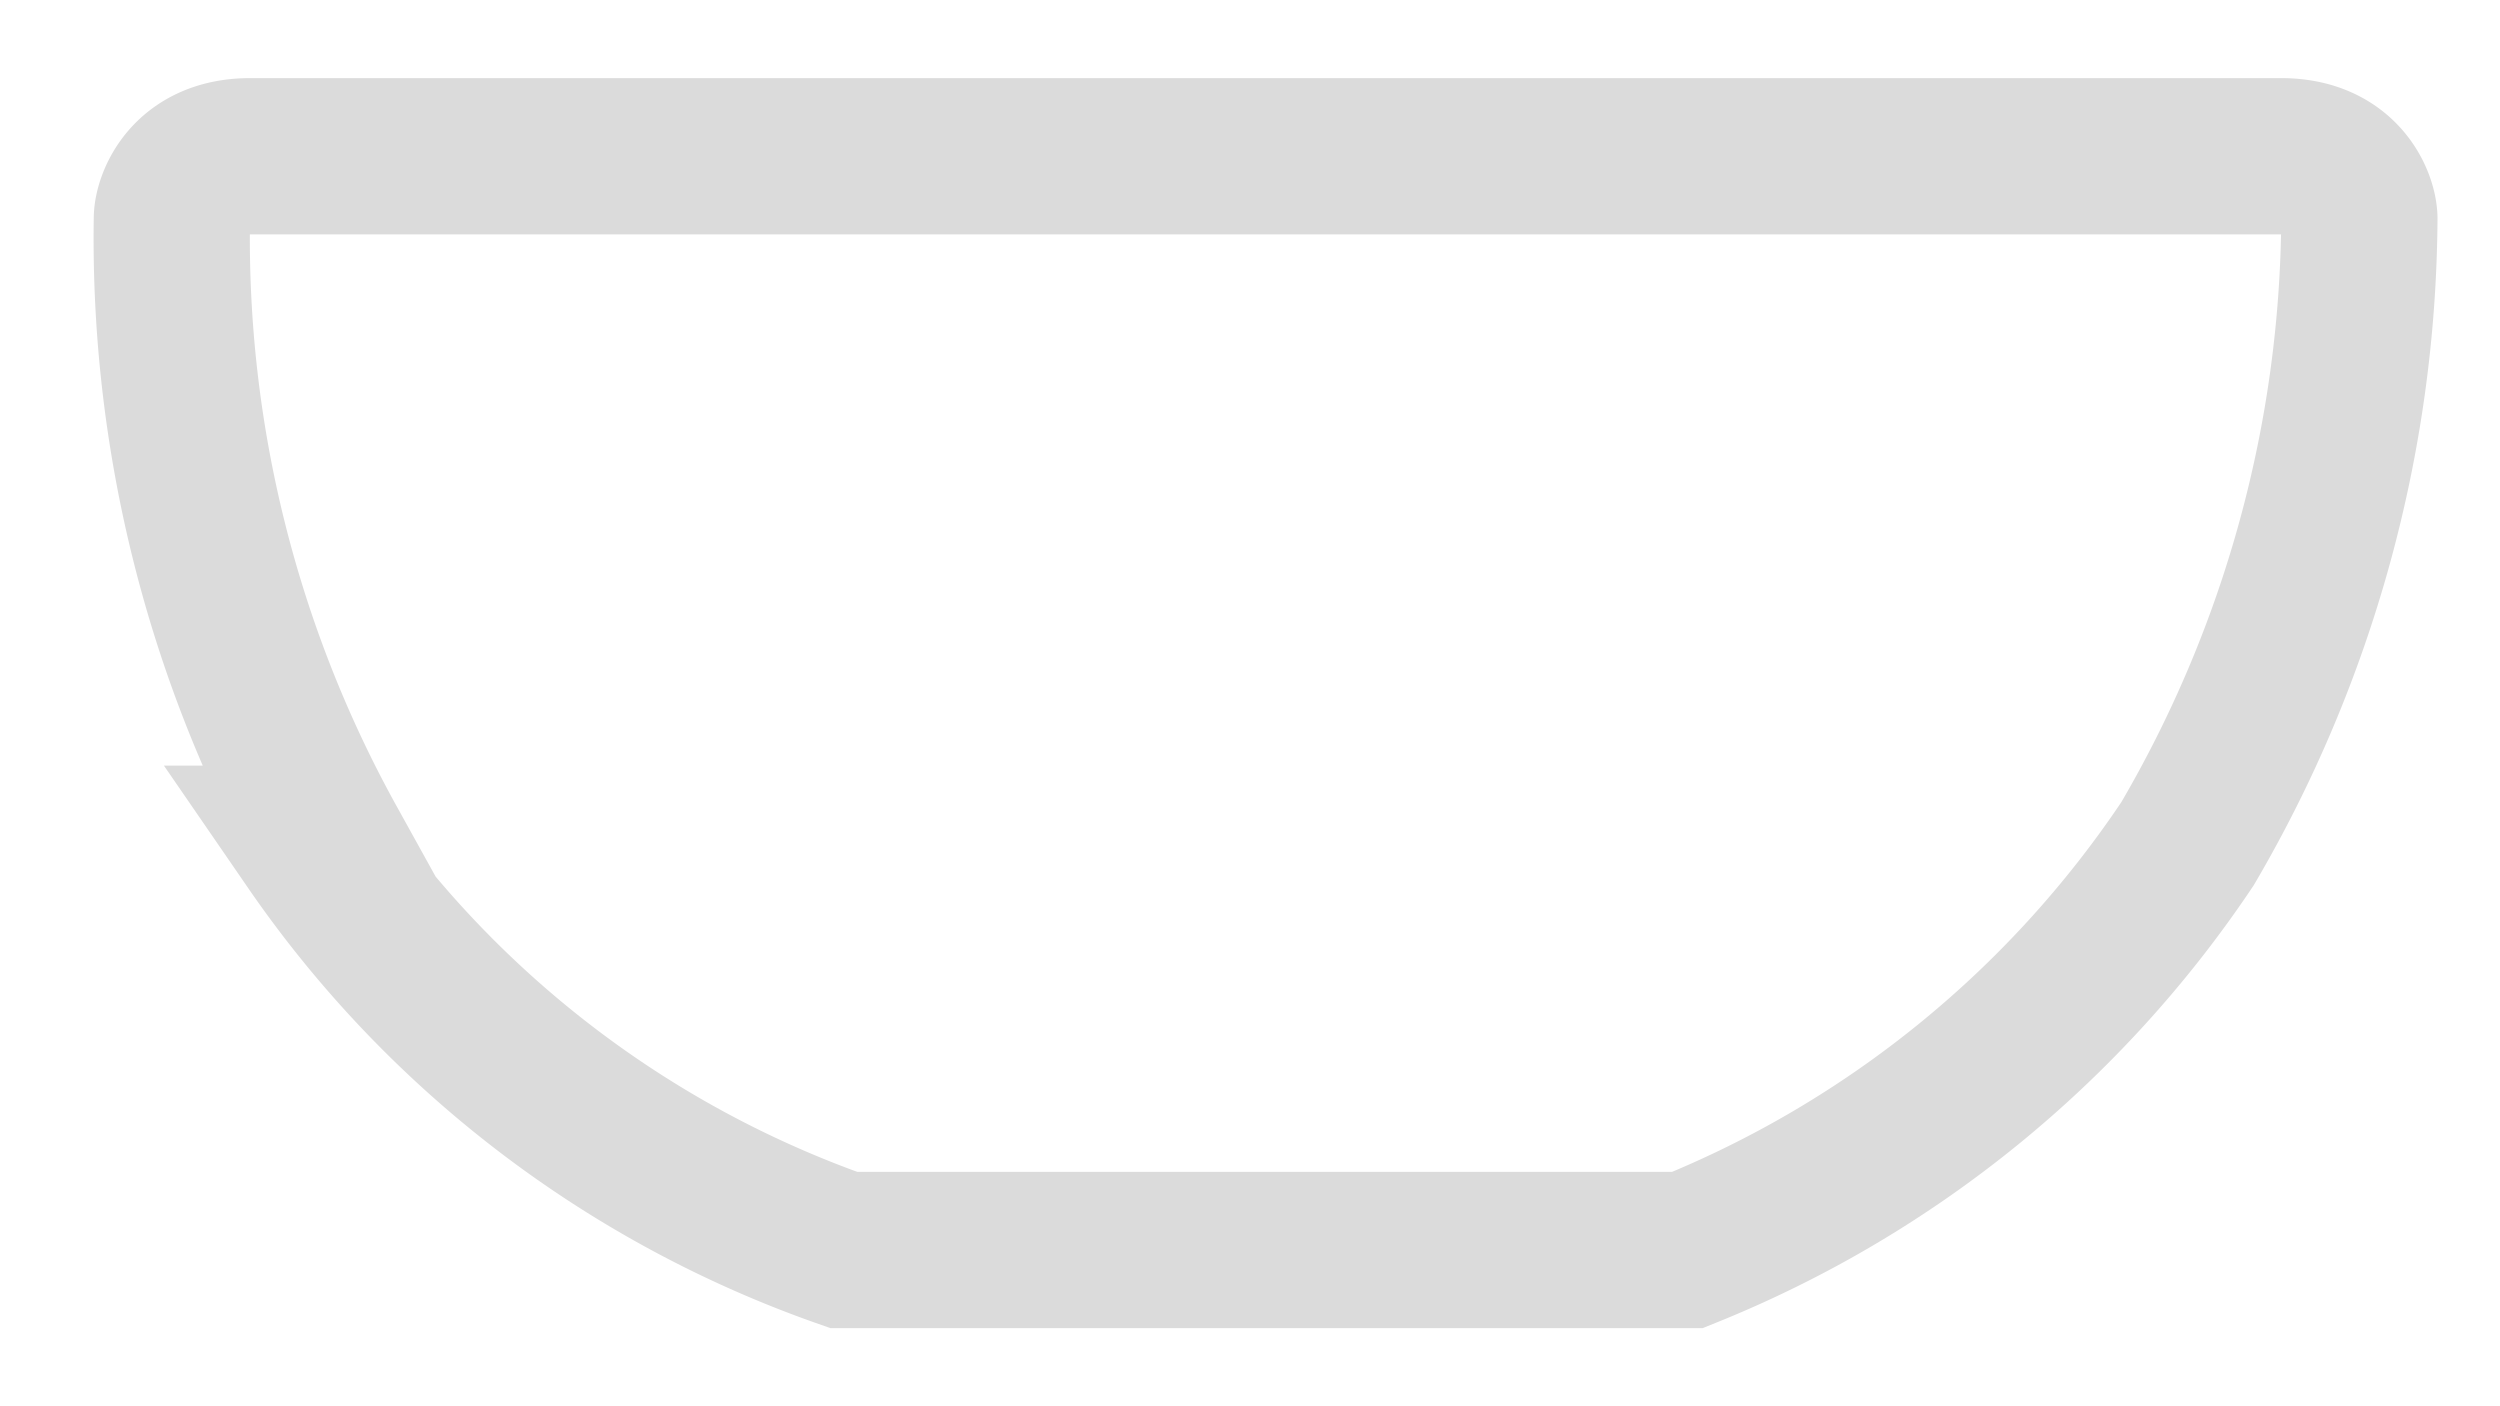 <svg width="16" height="9" fill="none" xmlns="http://www.w3.org/2000/svg"><path d="M2 5.4A6.9 6.9 0 005.4 8h5.4A7 7 0 0014 5.4a8 8 0 001.1-4c0-.1-.1-.4-.5-.4h-13c-.4 0-.5.3-.5.4a8 8 0 001 4z" stroke="#DBDBDB"/></svg>